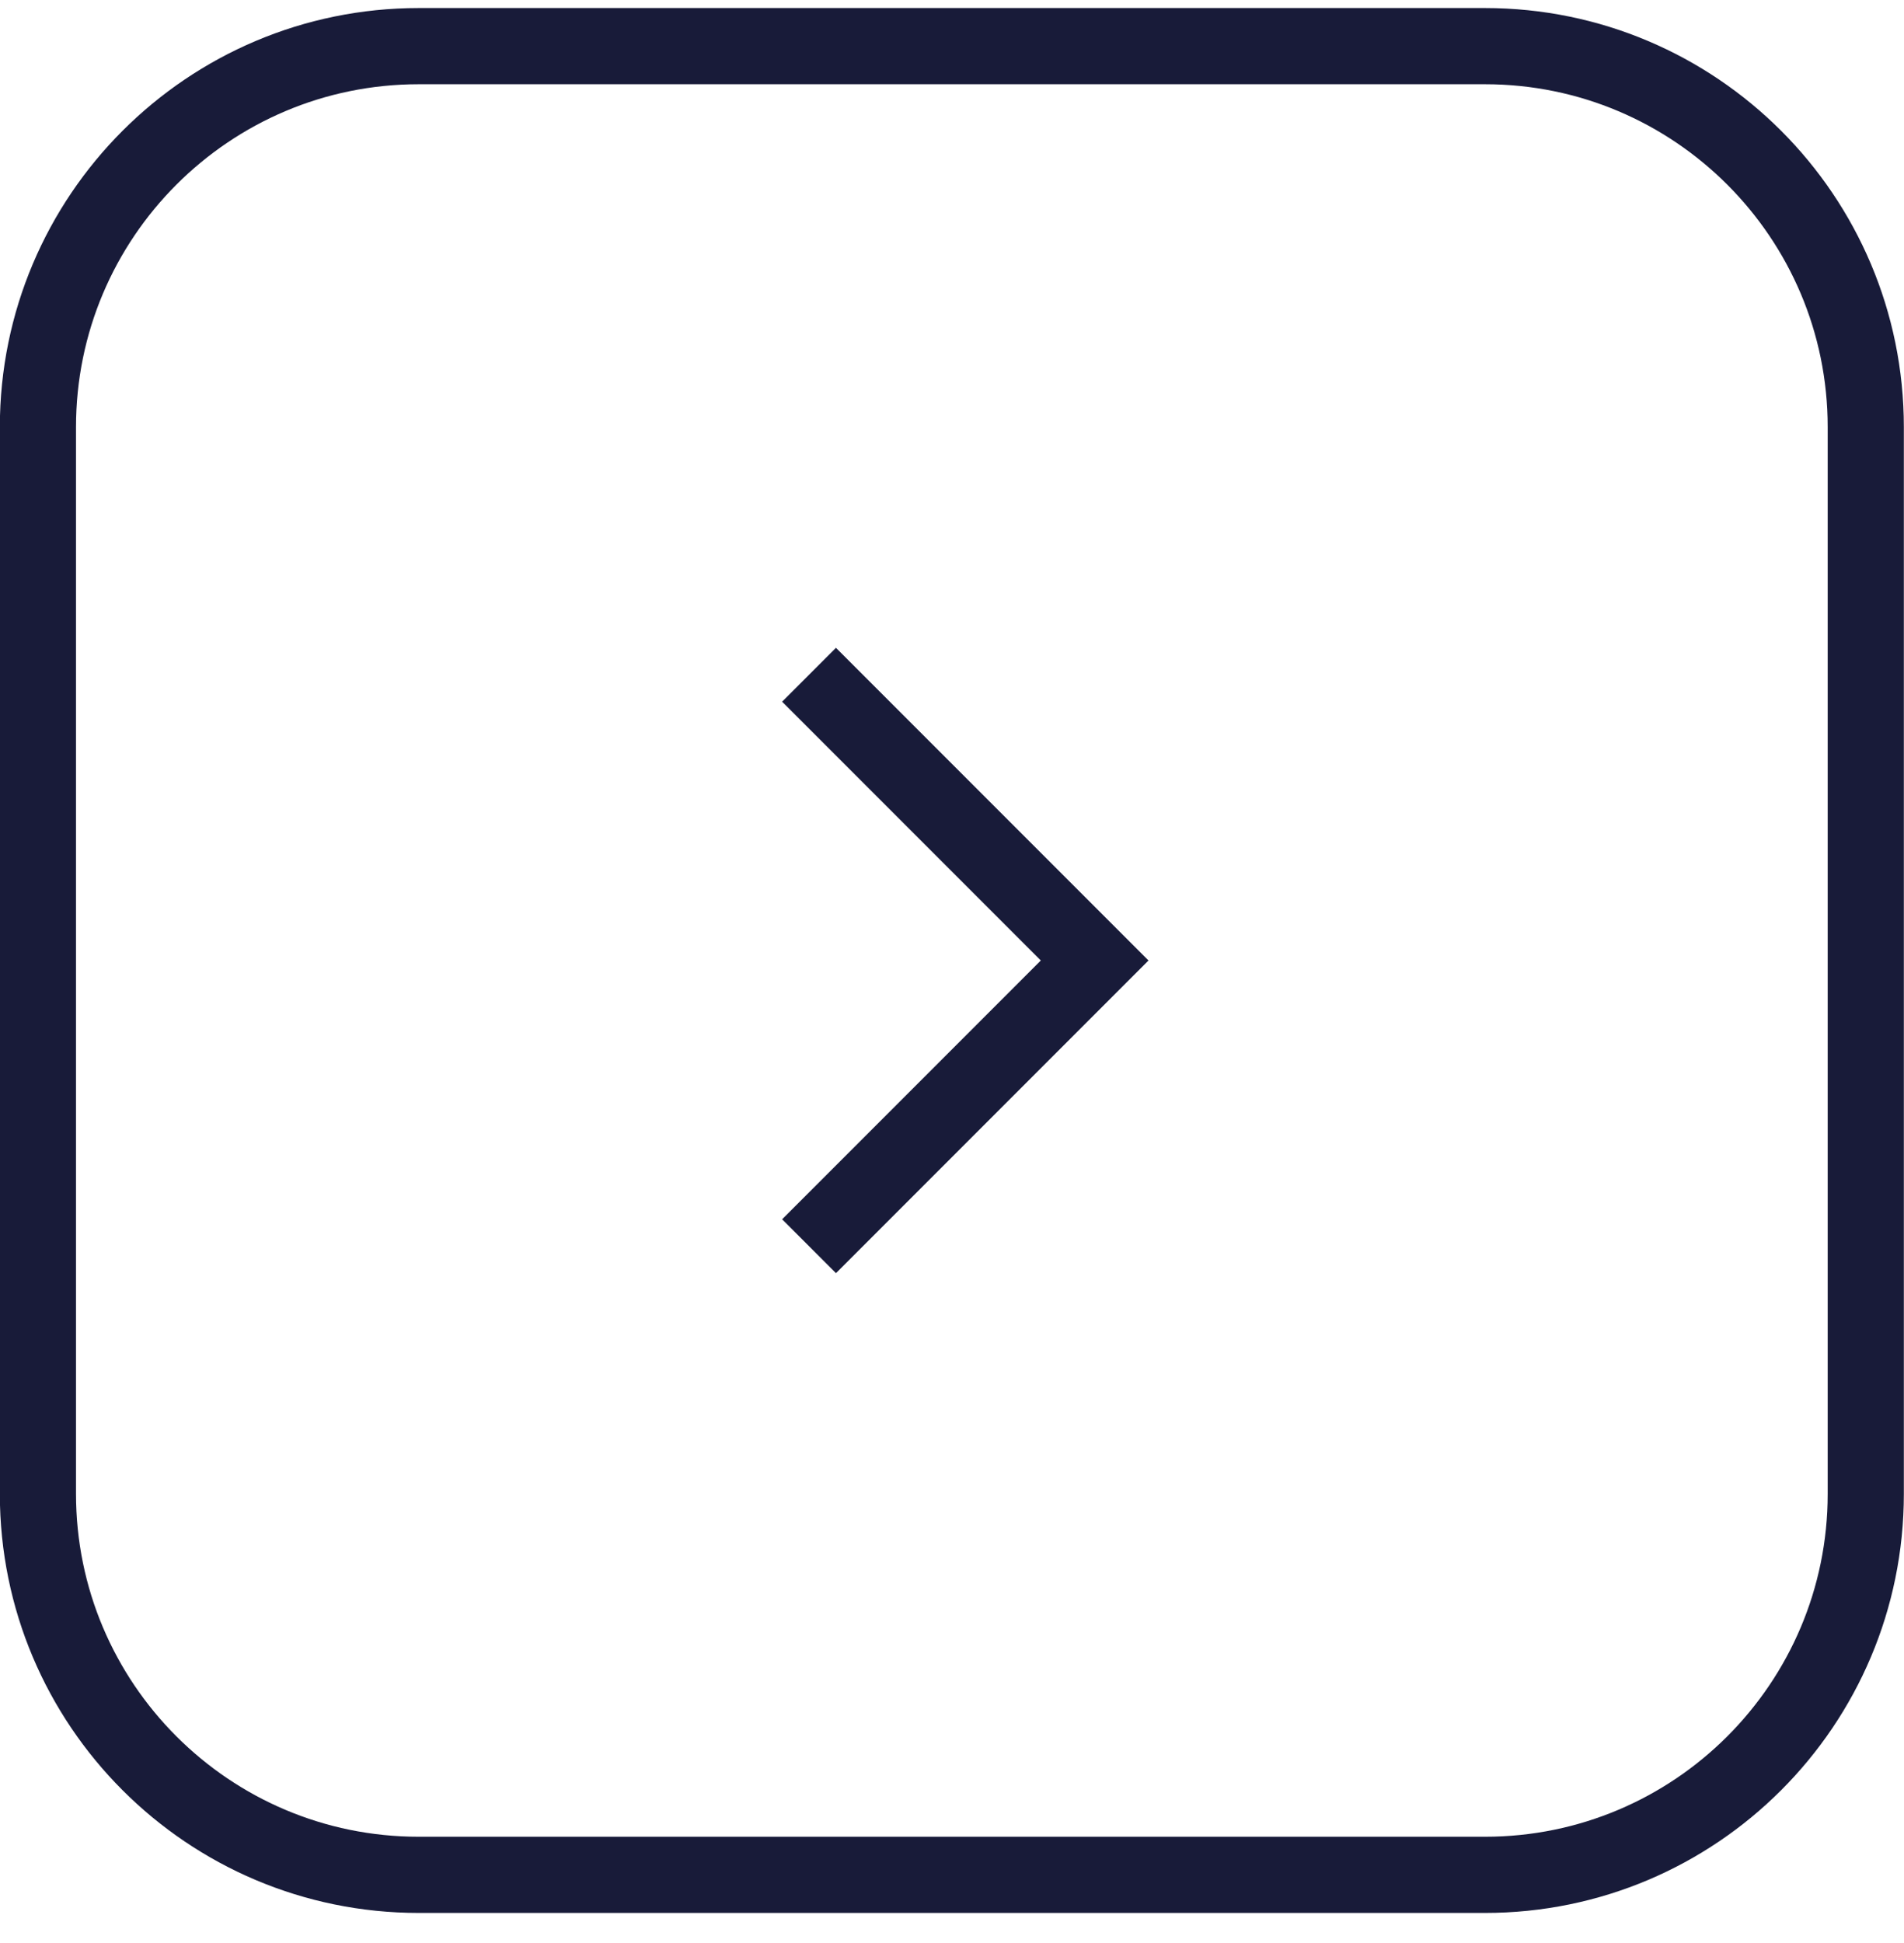 <svg width="50" height="51" viewBox="0 0 50 51" fill="none" xmlns="http://www.w3.org/2000/svg">
<path d="M21.246 32.711L28.746 25.211L21.246 17.711M48.996 39.211C48.996 44.734 44.519 49.211 38.996 49.211L10.996 49.211C5.473 49.211 0.996 44.734 0.996 39.211L0.996 11.211C0.996 5.689 5.473 1.211 10.996 1.211L38.996 1.211C44.519 1.211 48.996 5.689 48.996 11.211L48.996 39.211Z" stroke="#181B39" stroke-width="2"/>
</svg>

